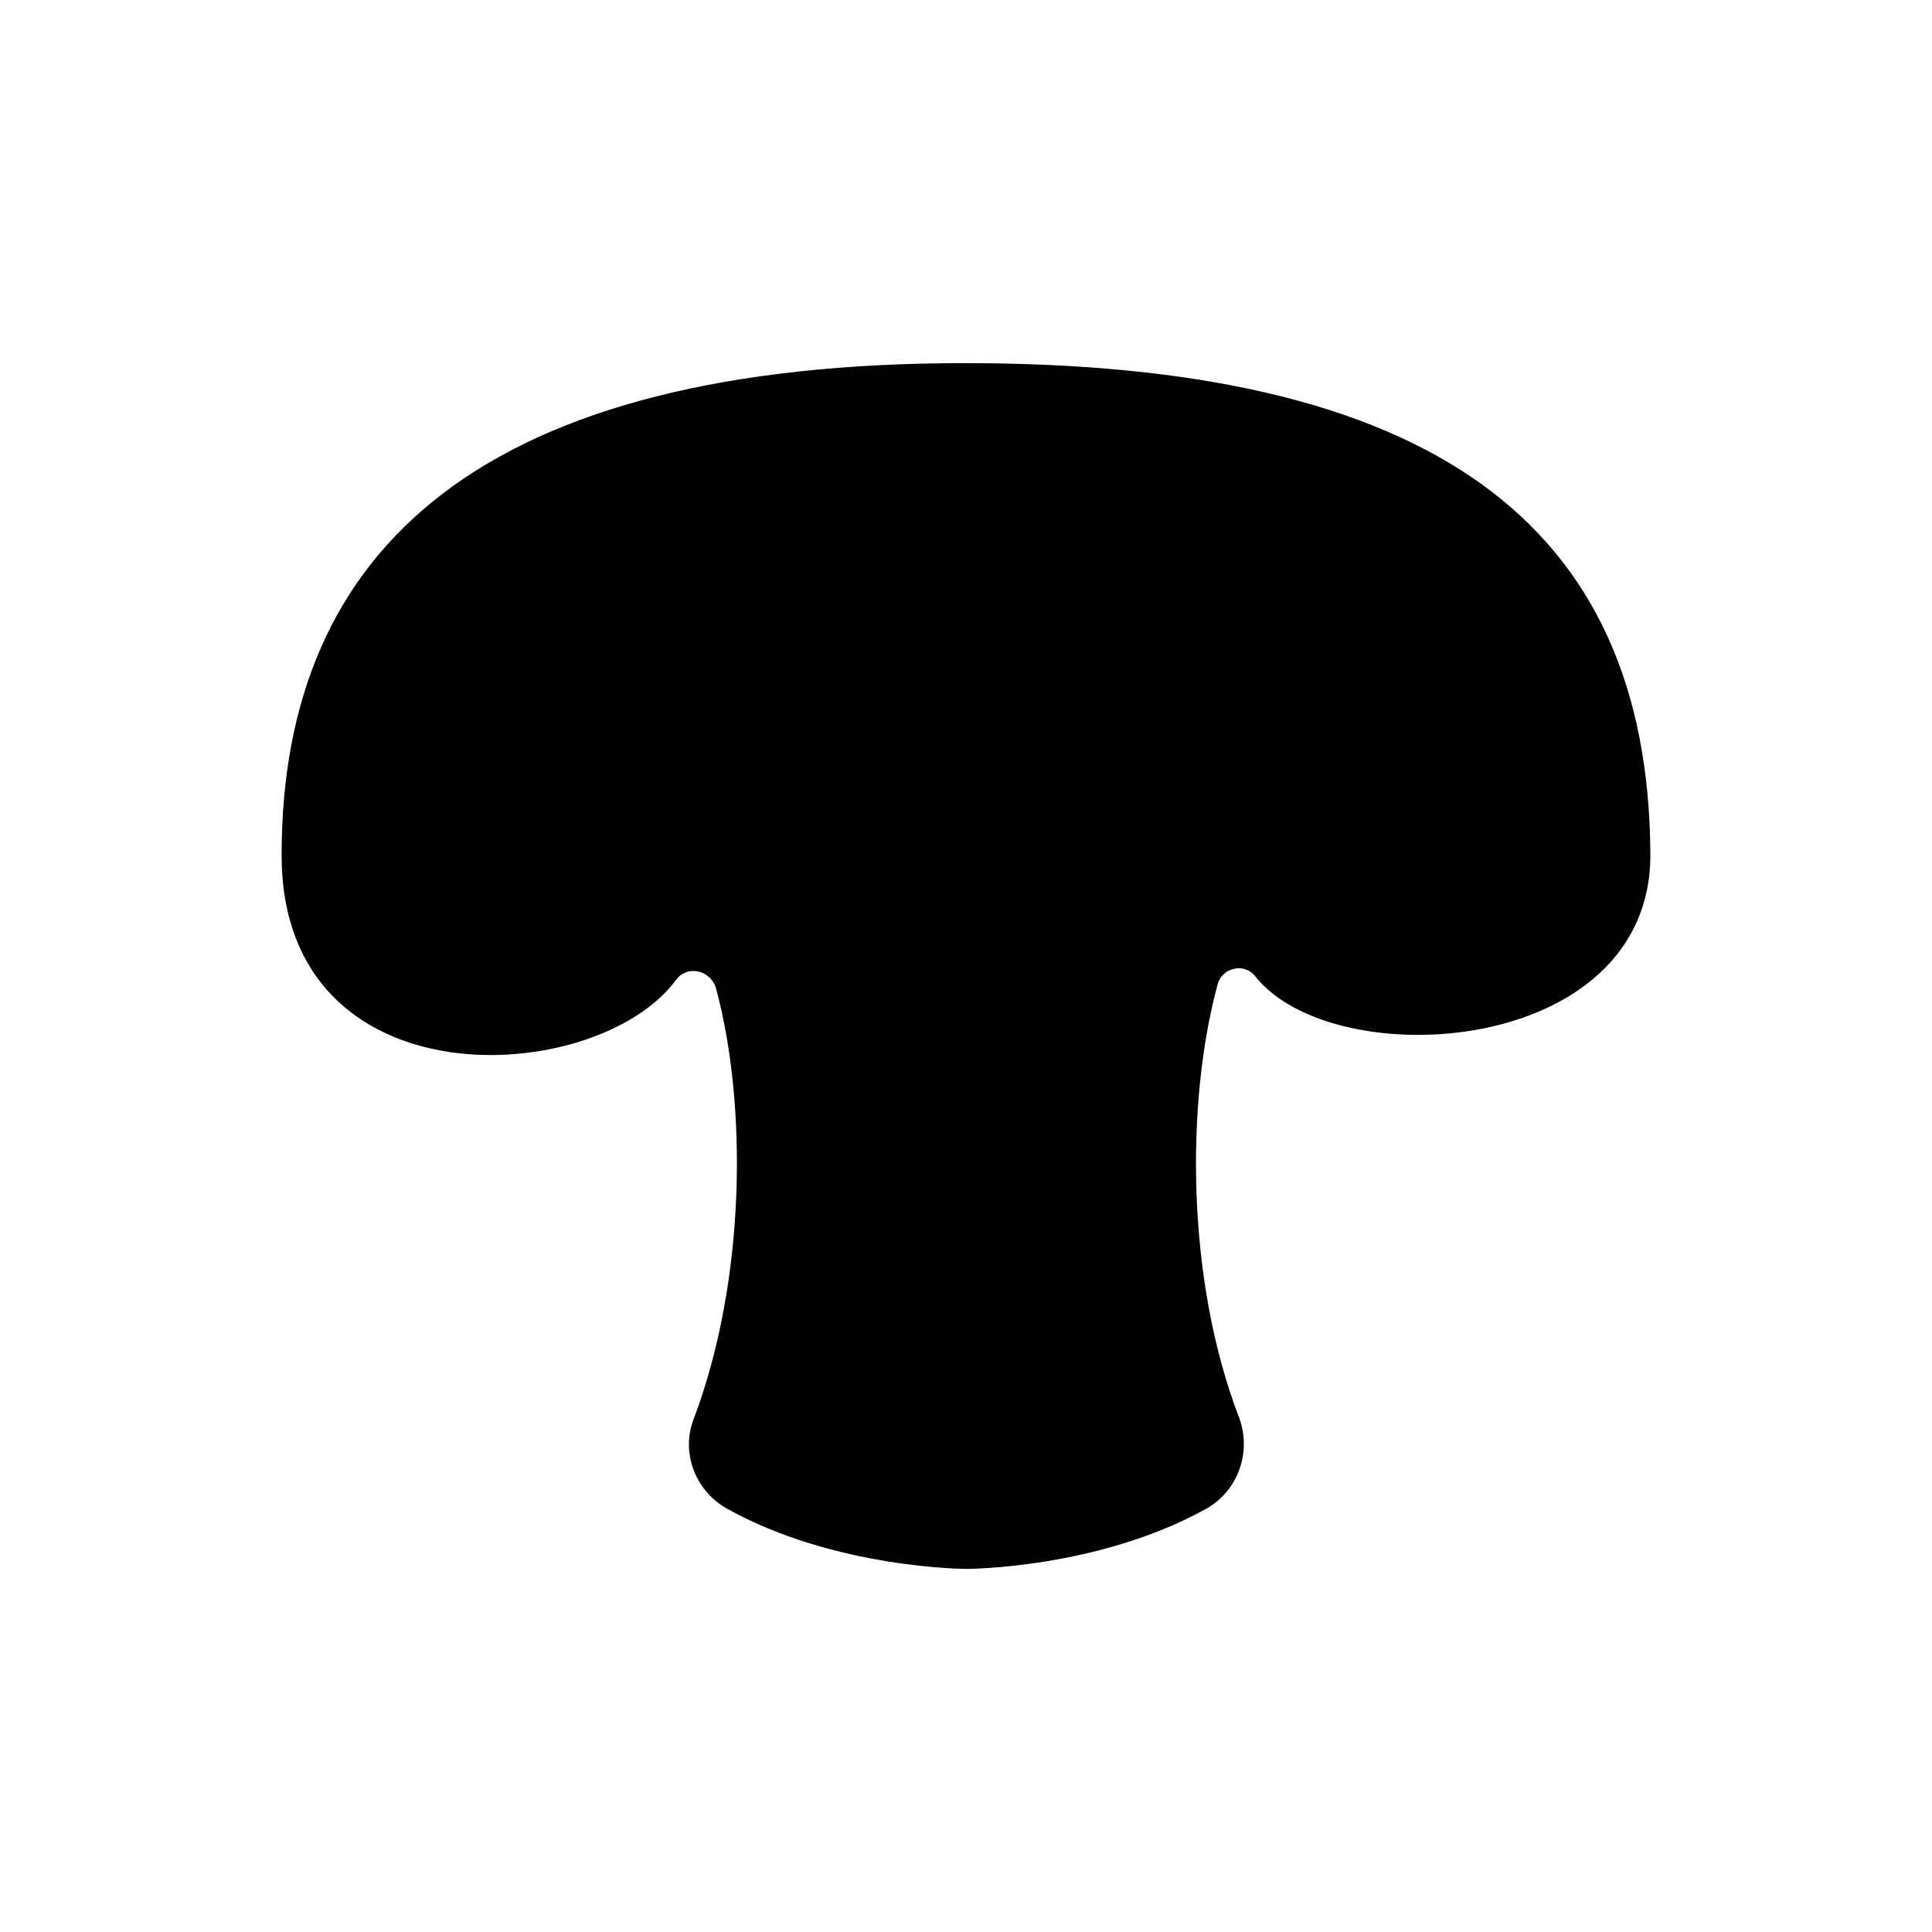 <?xml version="1.0" encoding="UTF-8"?>
<!-- The Best Svg Icon site in the world: iconSvg.co, Visit us! https://iconsvg.co -->
<svg fill="#000000" width="800px" height="800px" version="1.1" viewBox="144 144 512 512" xmlns="http://www.w3.org/2000/svg">
 <path d="m399.82 240.23c-127.09 0-181.19 48.293-181.19 130.36 0 66.449 83.512 61.73 104.57 33.043 2.902-3.992 9.078-2.543 10.527 2.18 8.352 30.863 7.988 77.34-5.809 114.02-3.629 9.078 0.363 19.242 8.715 23.965 28.684 15.977 63.543 15.977 63.543 15.977s34.859 0 63.543-15.977c8.352-4.723 11.984-14.887 8.715-23.965-14.16-36.676-14.16-83.879-5.809-114.74 1.09-4.719 7.262-6.172 10.168-2.18 21.059 26.145 104.57 21.062 104.57-32.316-0.363-88.598-58.824-130.36-181.55-130.36z"/>
</svg>